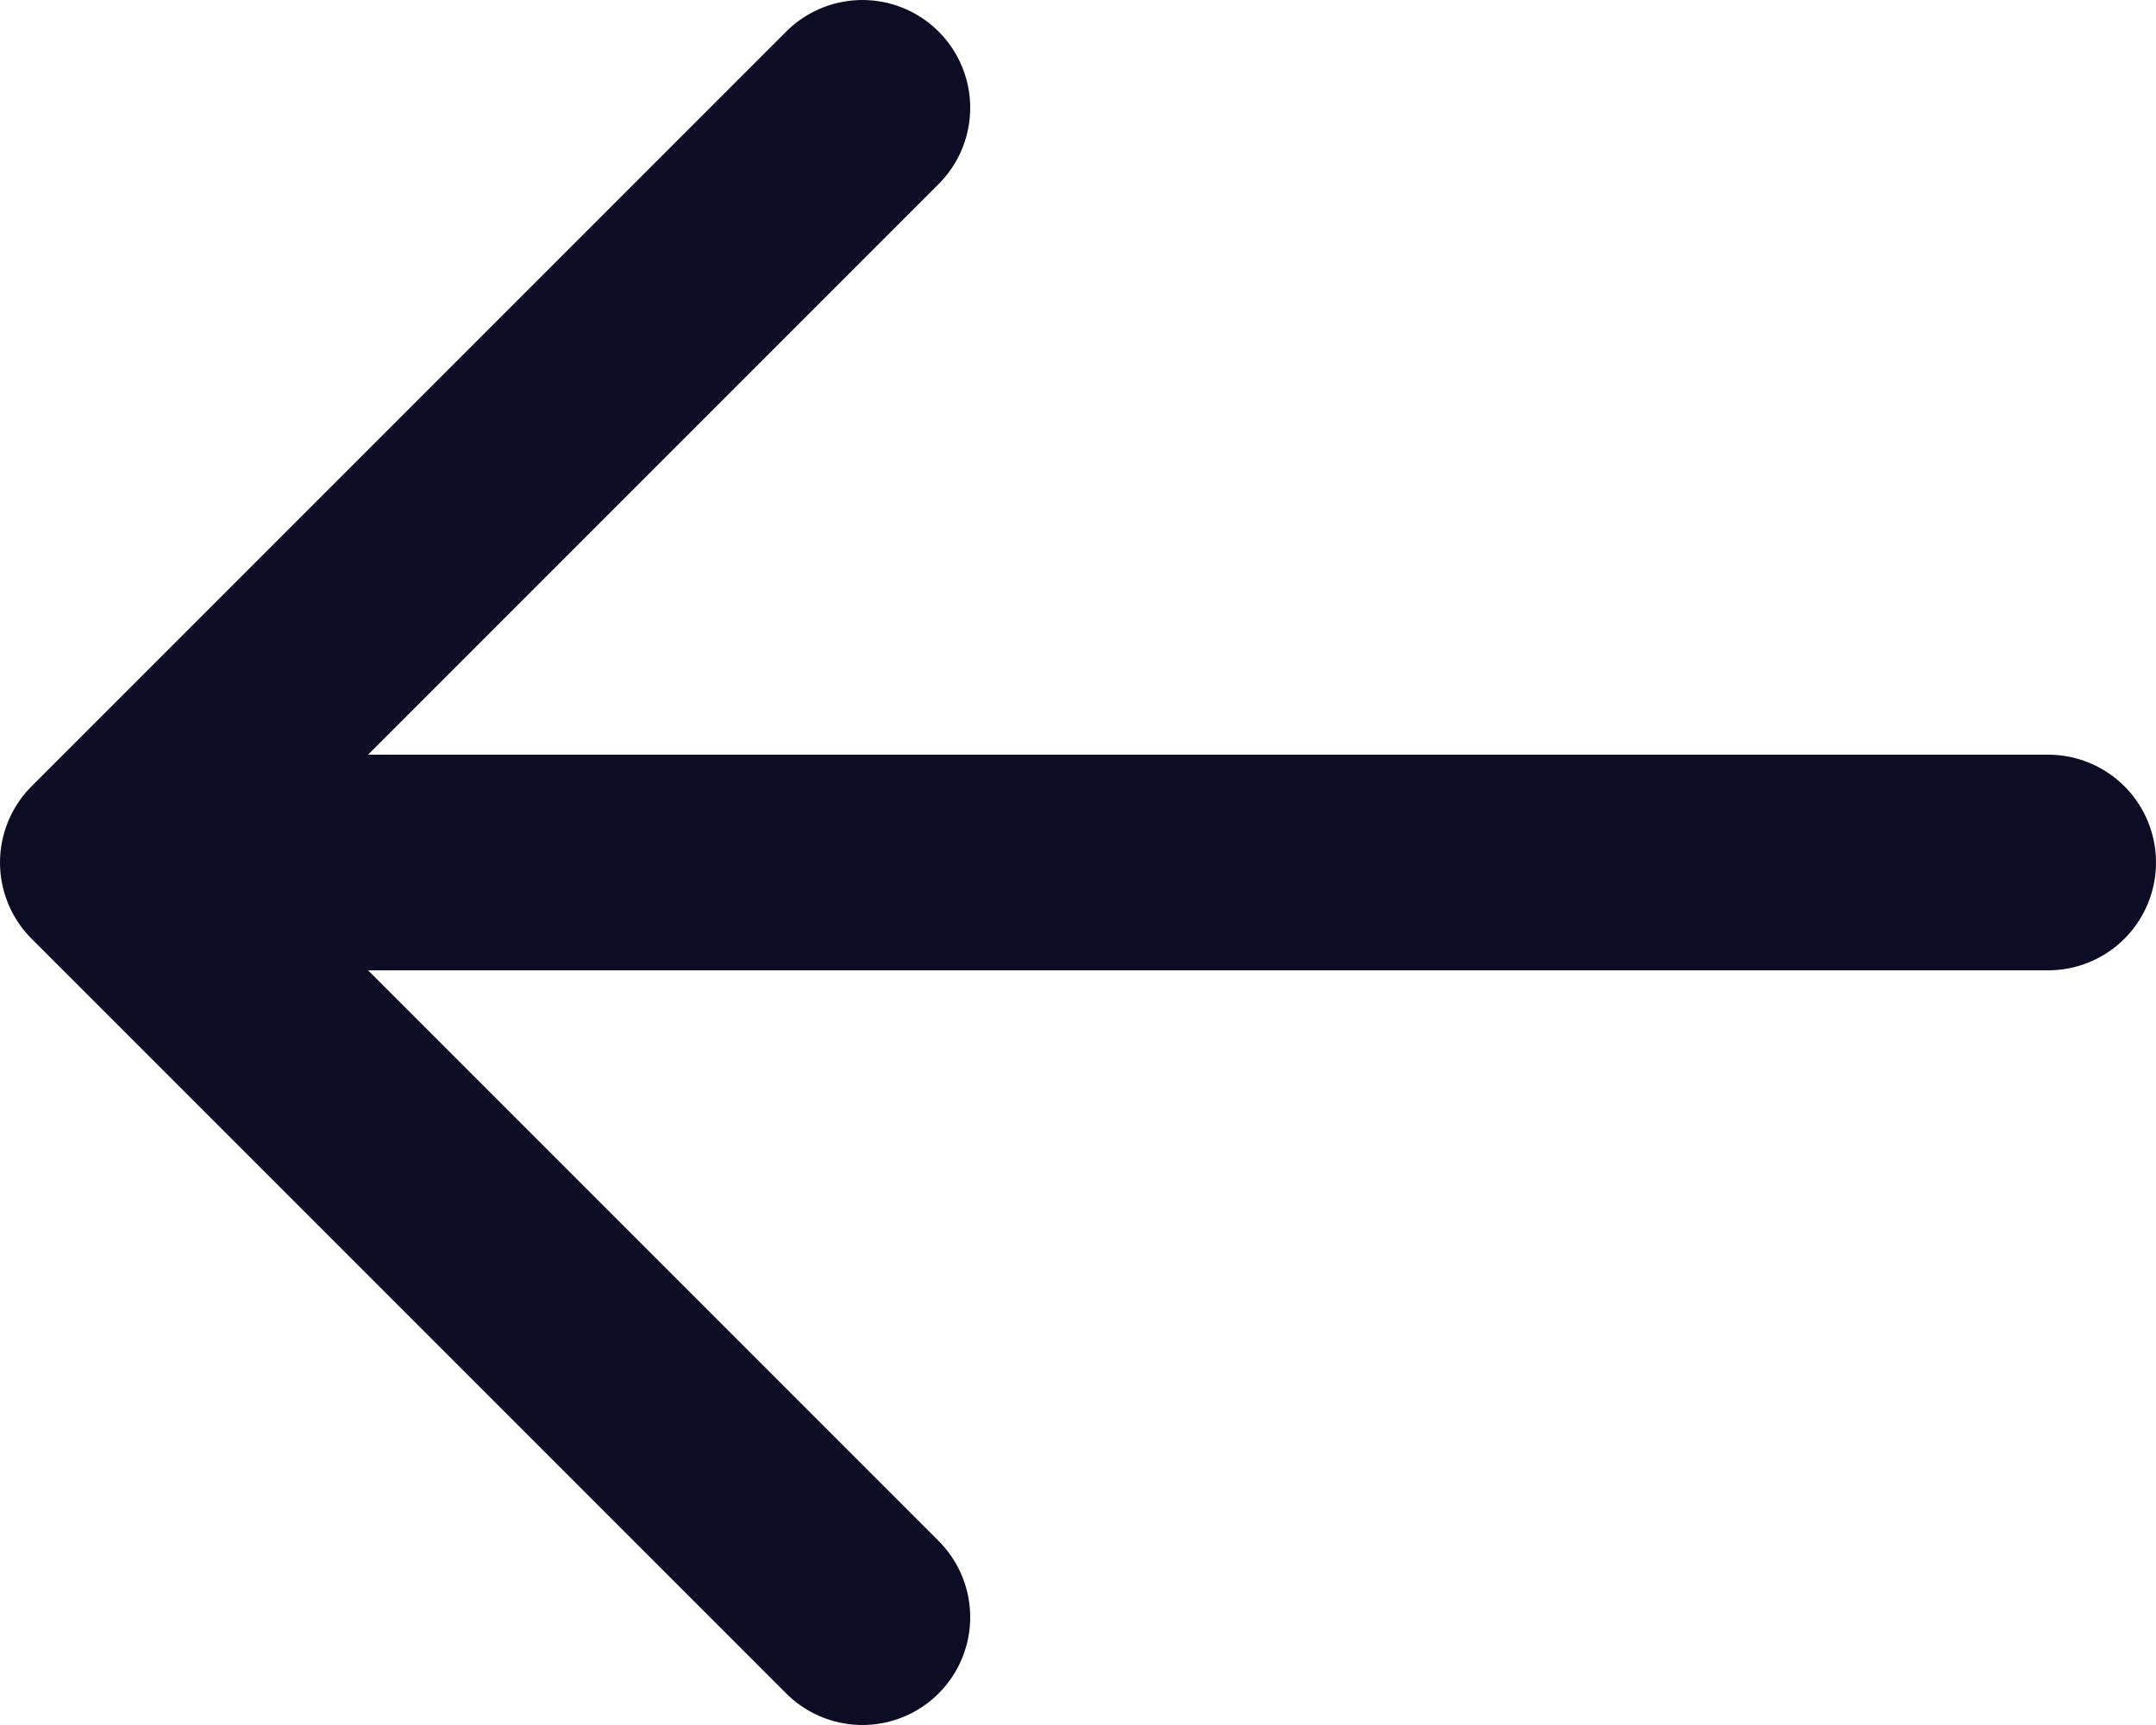 <svg width="20" height="16" viewBox="0 0 20 16" fill="none" xmlns="http://www.w3.org/2000/svg">
<path d="M8 15L1 8M1 8L8 1M1 8L19 8" stroke="#0C0C25" stroke-width="2" stroke-linecap="round" stroke-linejoin="round"/>
</svg>
